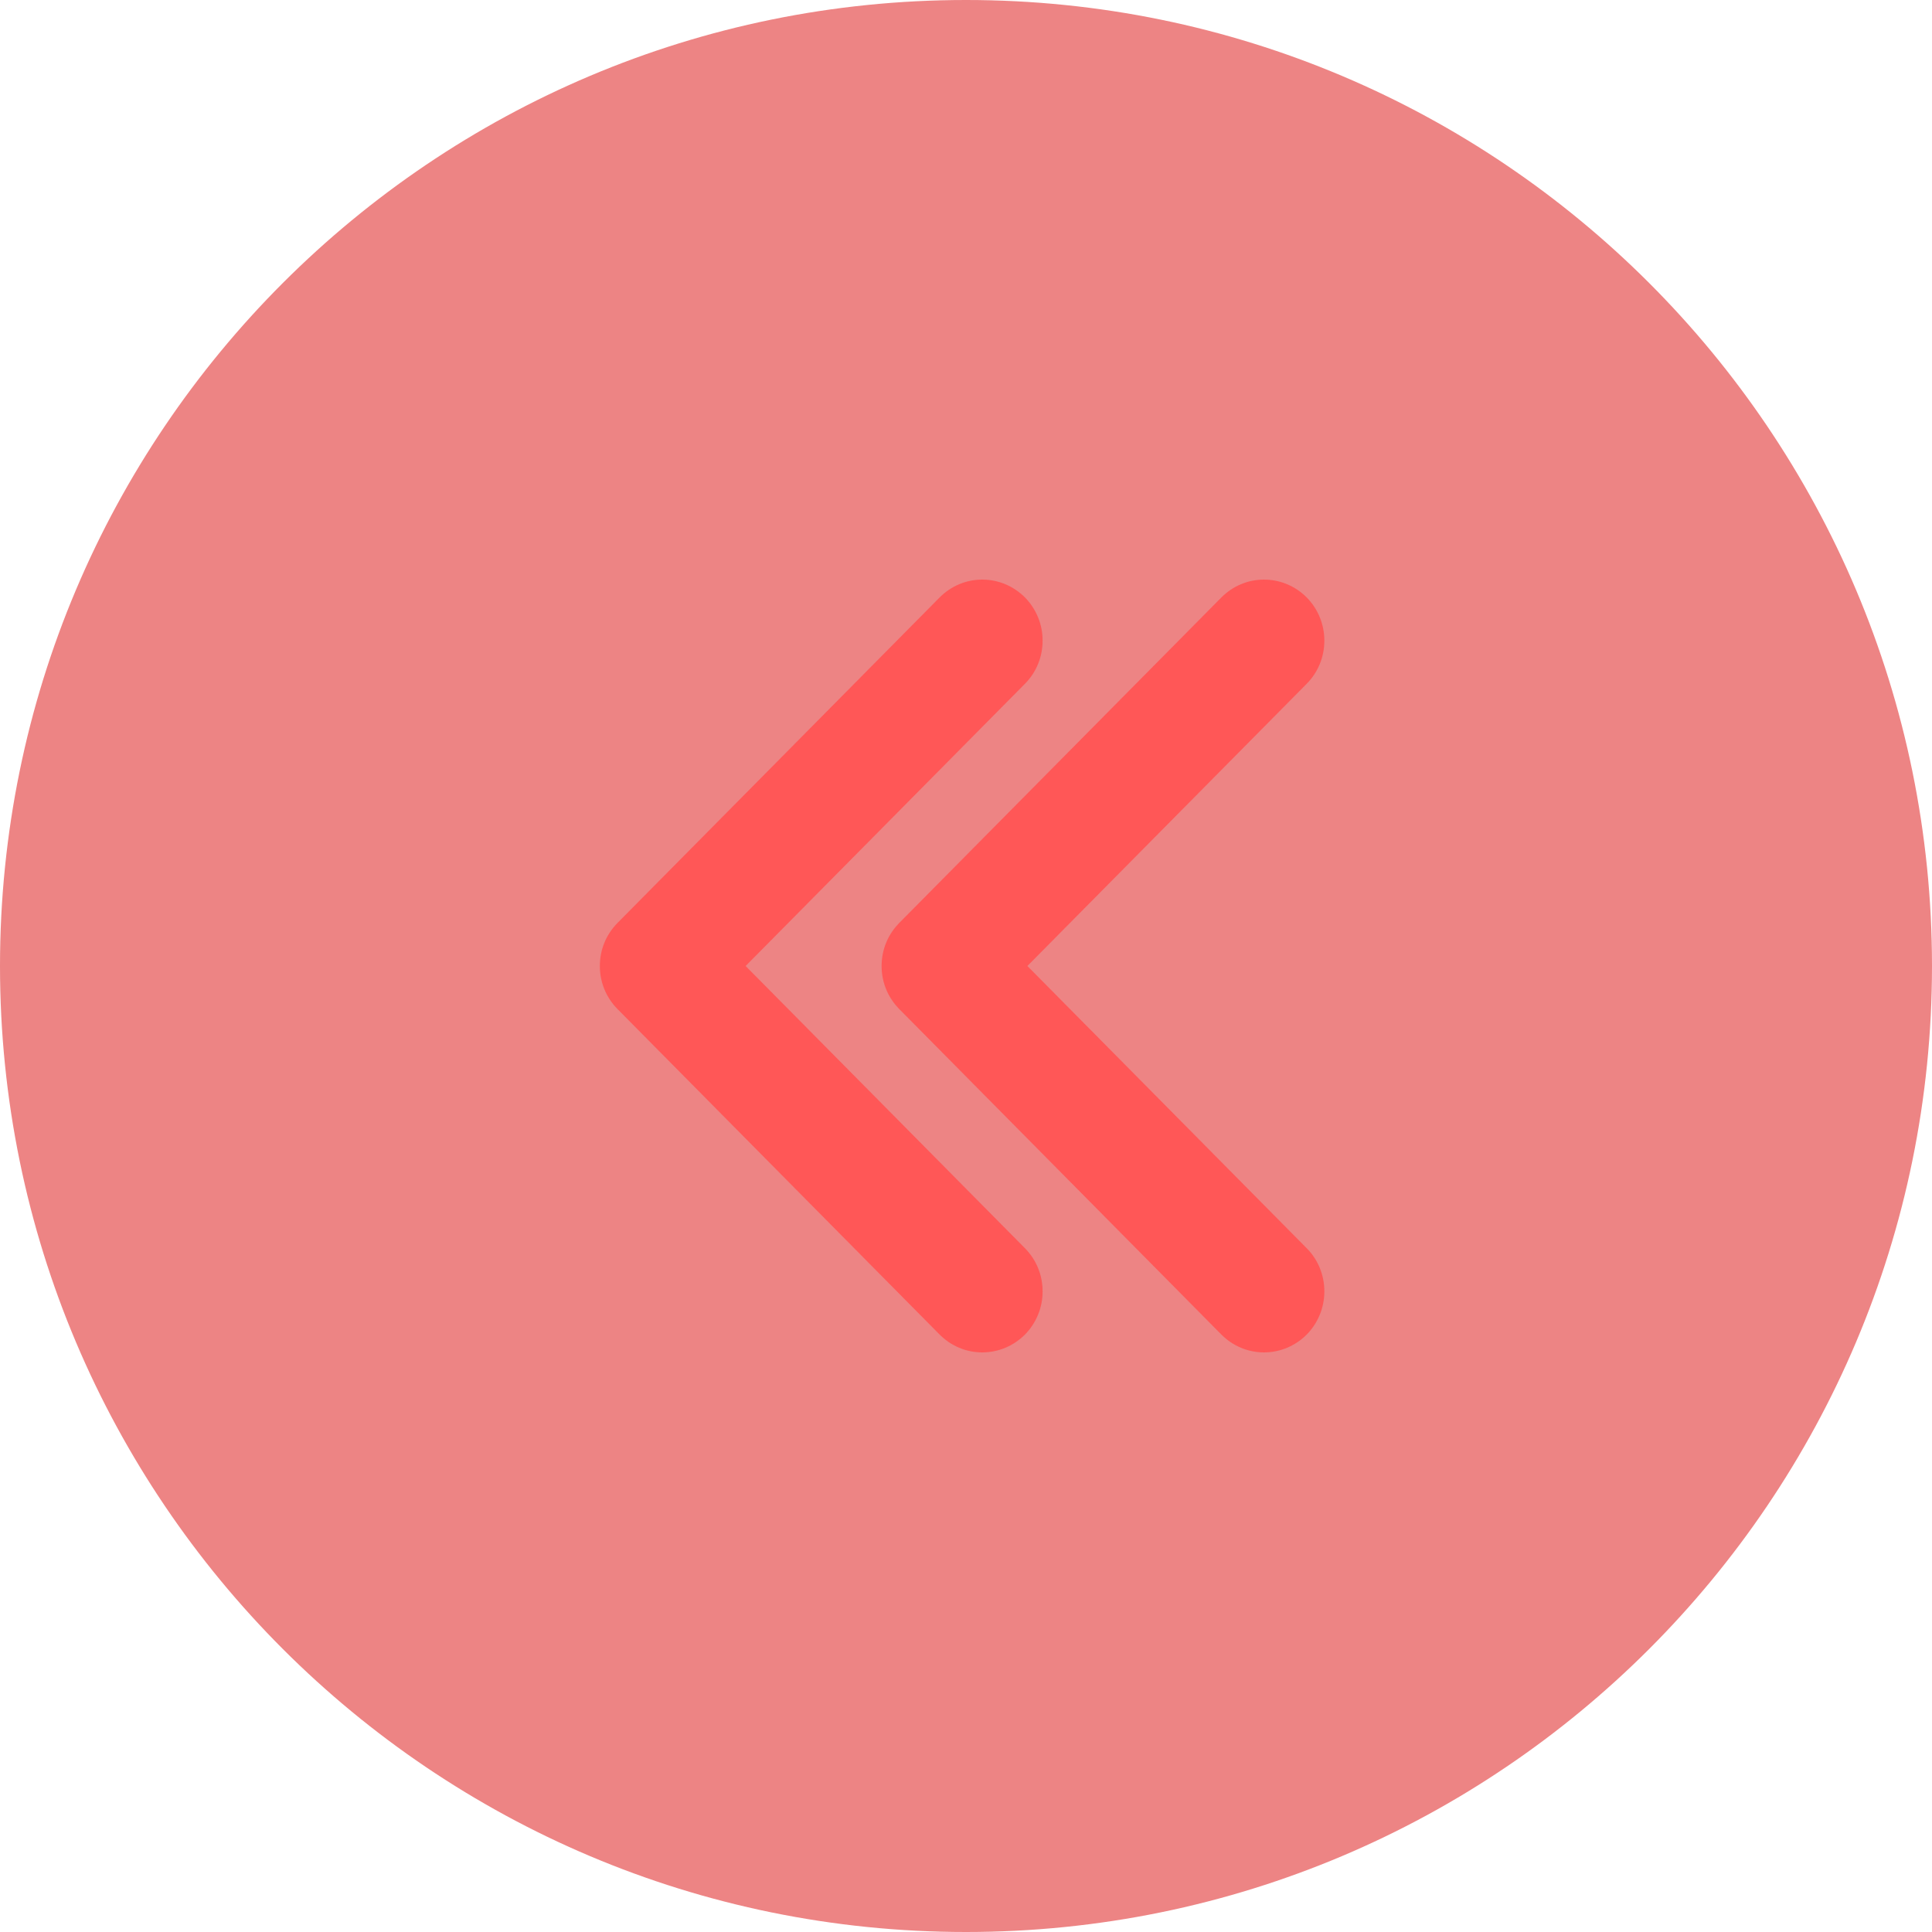 <svg xmlns="http://www.w3.org/2000/svg" xmlns:xlink="http://www.w3.org/1999/xlink" width="80" zoomAndPan="magnify" viewBox="0 0 60 60" height="80" preserveAspectRatio="xMidYMid meet" version="1.0"><defs><clipPath id="4558881981"><path d="M 30 0 C 13.43 0 0 13.43 0 30 C 0 46.57 13.43 60 30 60 C 46.57 60 60 46.57 60 30 C 60 13.43 46.57 0 30 0 " clip-rule="nonzero"/></clipPath><clipPath id="336fac97db"><path d="M 27 18 L 41.129 18 L 41.129 42 L 27 42 Z M 27 18 " clip-rule="nonzero"/></clipPath><clipPath id="7ae30e7588"><path d="M 18.629 18 L 33 18 L 33 42 L 18.629 42 Z M 18.629 18 " clip-rule="nonzero"/></clipPath></defs><g clip-path="url(#4558881981)"><rect x="-6" width="72" fill="#ed8484" y="-6" height="72" fill-opacity="1"/></g><g clip-path="url(#336fac97db)"><path fill="#ff5757" d="M 39.254 42 C 38.754 42 38.285 41.801 37.93 41.445 L 27.93 31.34 C 27.574 30.98 27.379 30.508 27.379 30 C 27.379 29.492 27.574 29.02 27.93 28.66 L 37.93 18.555 C 38.285 18.199 38.754 18 39.254 18 C 39.754 18 40.227 18.199 40.582 18.555 C 40.934 18.914 41.129 19.391 41.129 19.895 C 41.129 20.402 40.934 20.879 40.582 21.234 L 31.906 30 L 40.582 38.766 C 40.934 39.121 41.129 39.598 41.129 40.105 C 41.129 40.609 40.934 41.086 40.582 41.445 C 40.227 41.801 39.754 42 39.254 42 Z M 39.254 42 " fill-opacity="1" fill-rule="nonzero"/></g><g clip-path="url(#7ae30e7588)"><path fill="#ff5757" d="M 30.504 42 C 30.004 42 29.535 41.801 29.18 41.445 L 19.18 31.34 C 18.824 30.98 18.629 30.508 18.629 30 C 18.629 29.492 18.824 29.02 19.18 28.66 L 29.18 18.555 C 29.535 18.199 30.004 18 30.504 18 C 31.004 18 31.477 18.199 31.832 18.555 C 32.184 18.914 32.379 19.391 32.379 19.895 C 32.379 20.402 32.184 20.879 31.832 21.234 L 23.156 30 L 31.832 38.766 C 32.184 39.121 32.379 39.598 32.379 40.105 C 32.379 40.609 32.184 41.086 31.832 41.445 C 31.477 41.801 31.004 42 30.504 42 Z M 30.504 42 " fill-opacity="1" fill-rule="nonzero"/></g></svg>